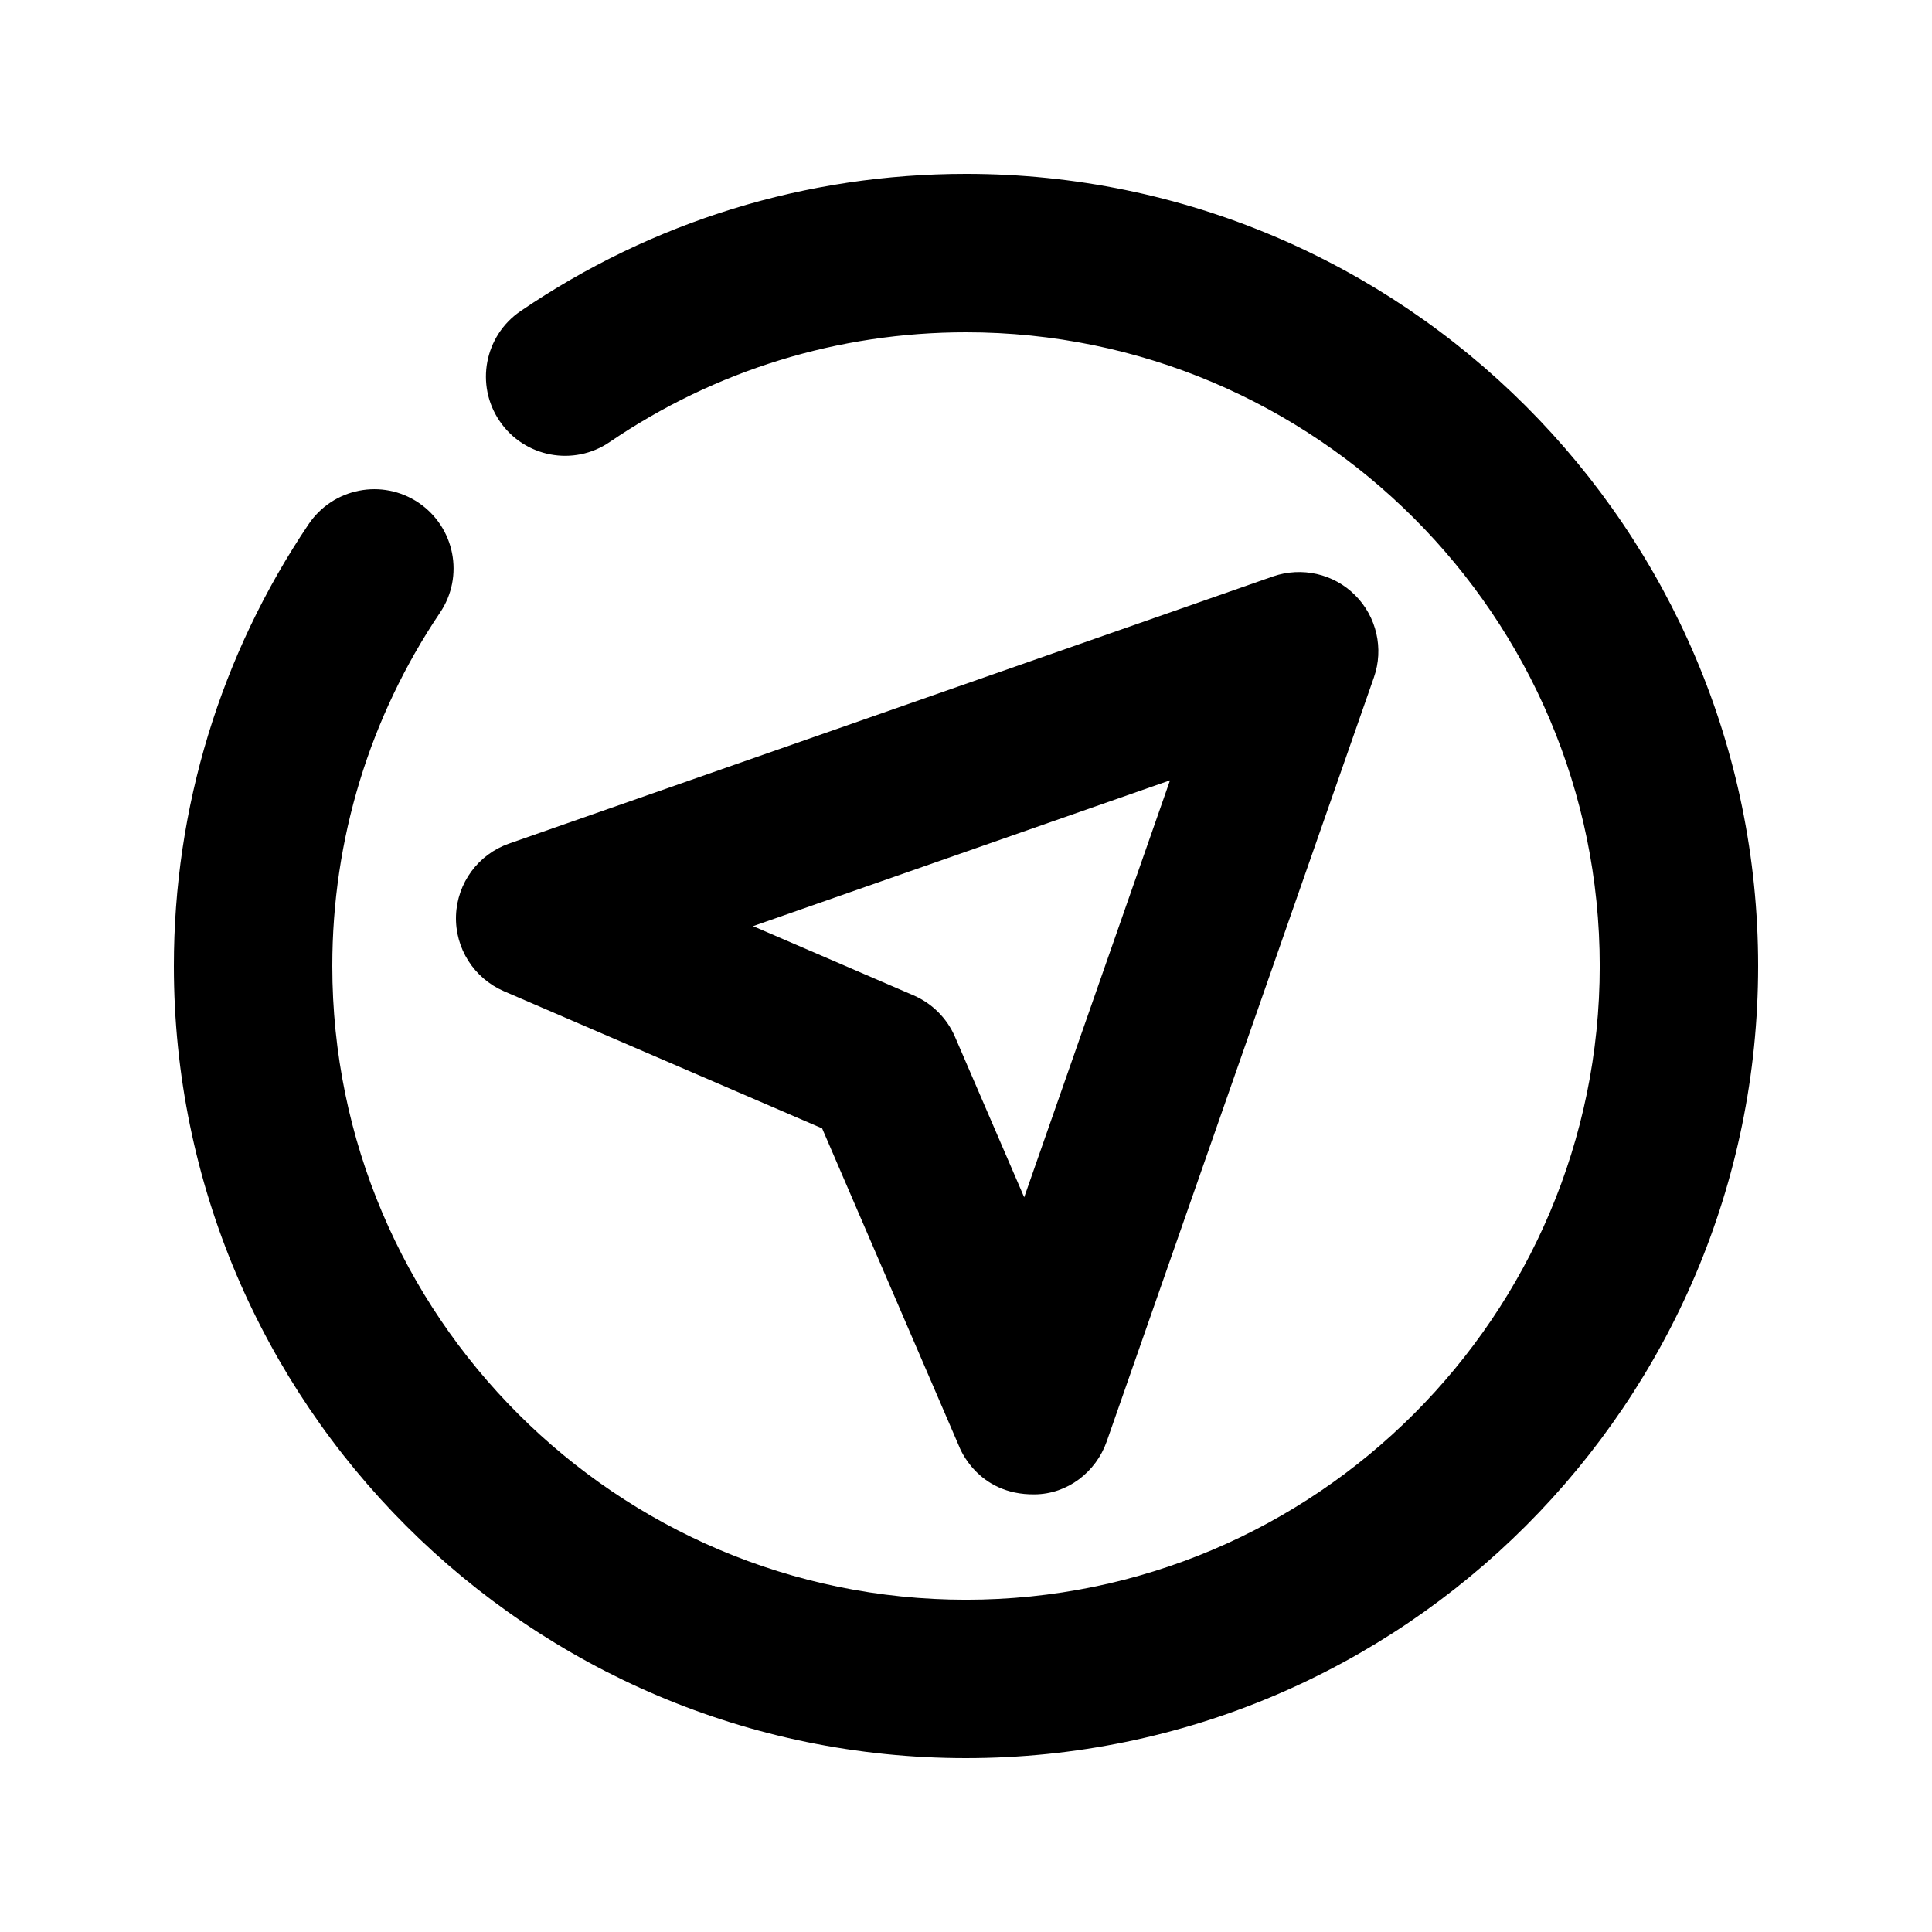 <?xml version="1.0" encoding="UTF-8"?>
<!-- Uploaded to: ICON Repo, www.iconrepo.com, Generator: ICON Repo Mixer Tools -->
<svg fill="#000000" width="800px" height="800px" version="1.1" viewBox="144 144 512 512" xmlns="http://www.w3.org/2000/svg">
 <g>
  <path d="m398.21 527.38-36.336-84.348-84.348-36.359c-7.934-3.441-12.973-11.379-12.68-20.027 0.316-8.648 5.879-16.227 14.043-19.082l202.47-70.805c7.621-2.625 16.078-0.734 21.77 4.977 5.688 5.688 7.641 14.168 4.977 21.77l-70.805 202.47c-2.856 8.164-10.41 13.961-19.082 14.043-15.328 0.211-20.008-12.637-20.008-12.637zm-54.645-137.94 42.551 18.348c4.914 2.121 8.836 6.047 10.957 10.957l18.348 42.551 38.645-110.5z"/>
  <path d="m400 609.92c-115.75 0-209.92-94.168-209.92-209.92 0-41.922 12.344-82.414 35.707-117.09 6.488-9.613 19.523-12.156 29.137-5.688 9.613 6.488 12.176 19.523 5.688 29.137-18.68 27.727-28.547 60.098-28.547 93.645 0 92.598 75.34 167.94 167.94 167.94s167.94-75.34 167.94-167.94-75.34-167.94-167.94-167.94c-33.84 0-66.48 10.055-94.422 29.074-9.555 6.547-22.633 4.07-29.16-5.523-6.527-9.57-4.051-22.629 5.519-29.156 34.934-23.805 75.742-36.379 118.06-36.379 115.75 0 209.92 94.172 209.92 209.92-0.004 115.75-94.172 209.92-209.92 209.92z"/>
 </g>
</svg>